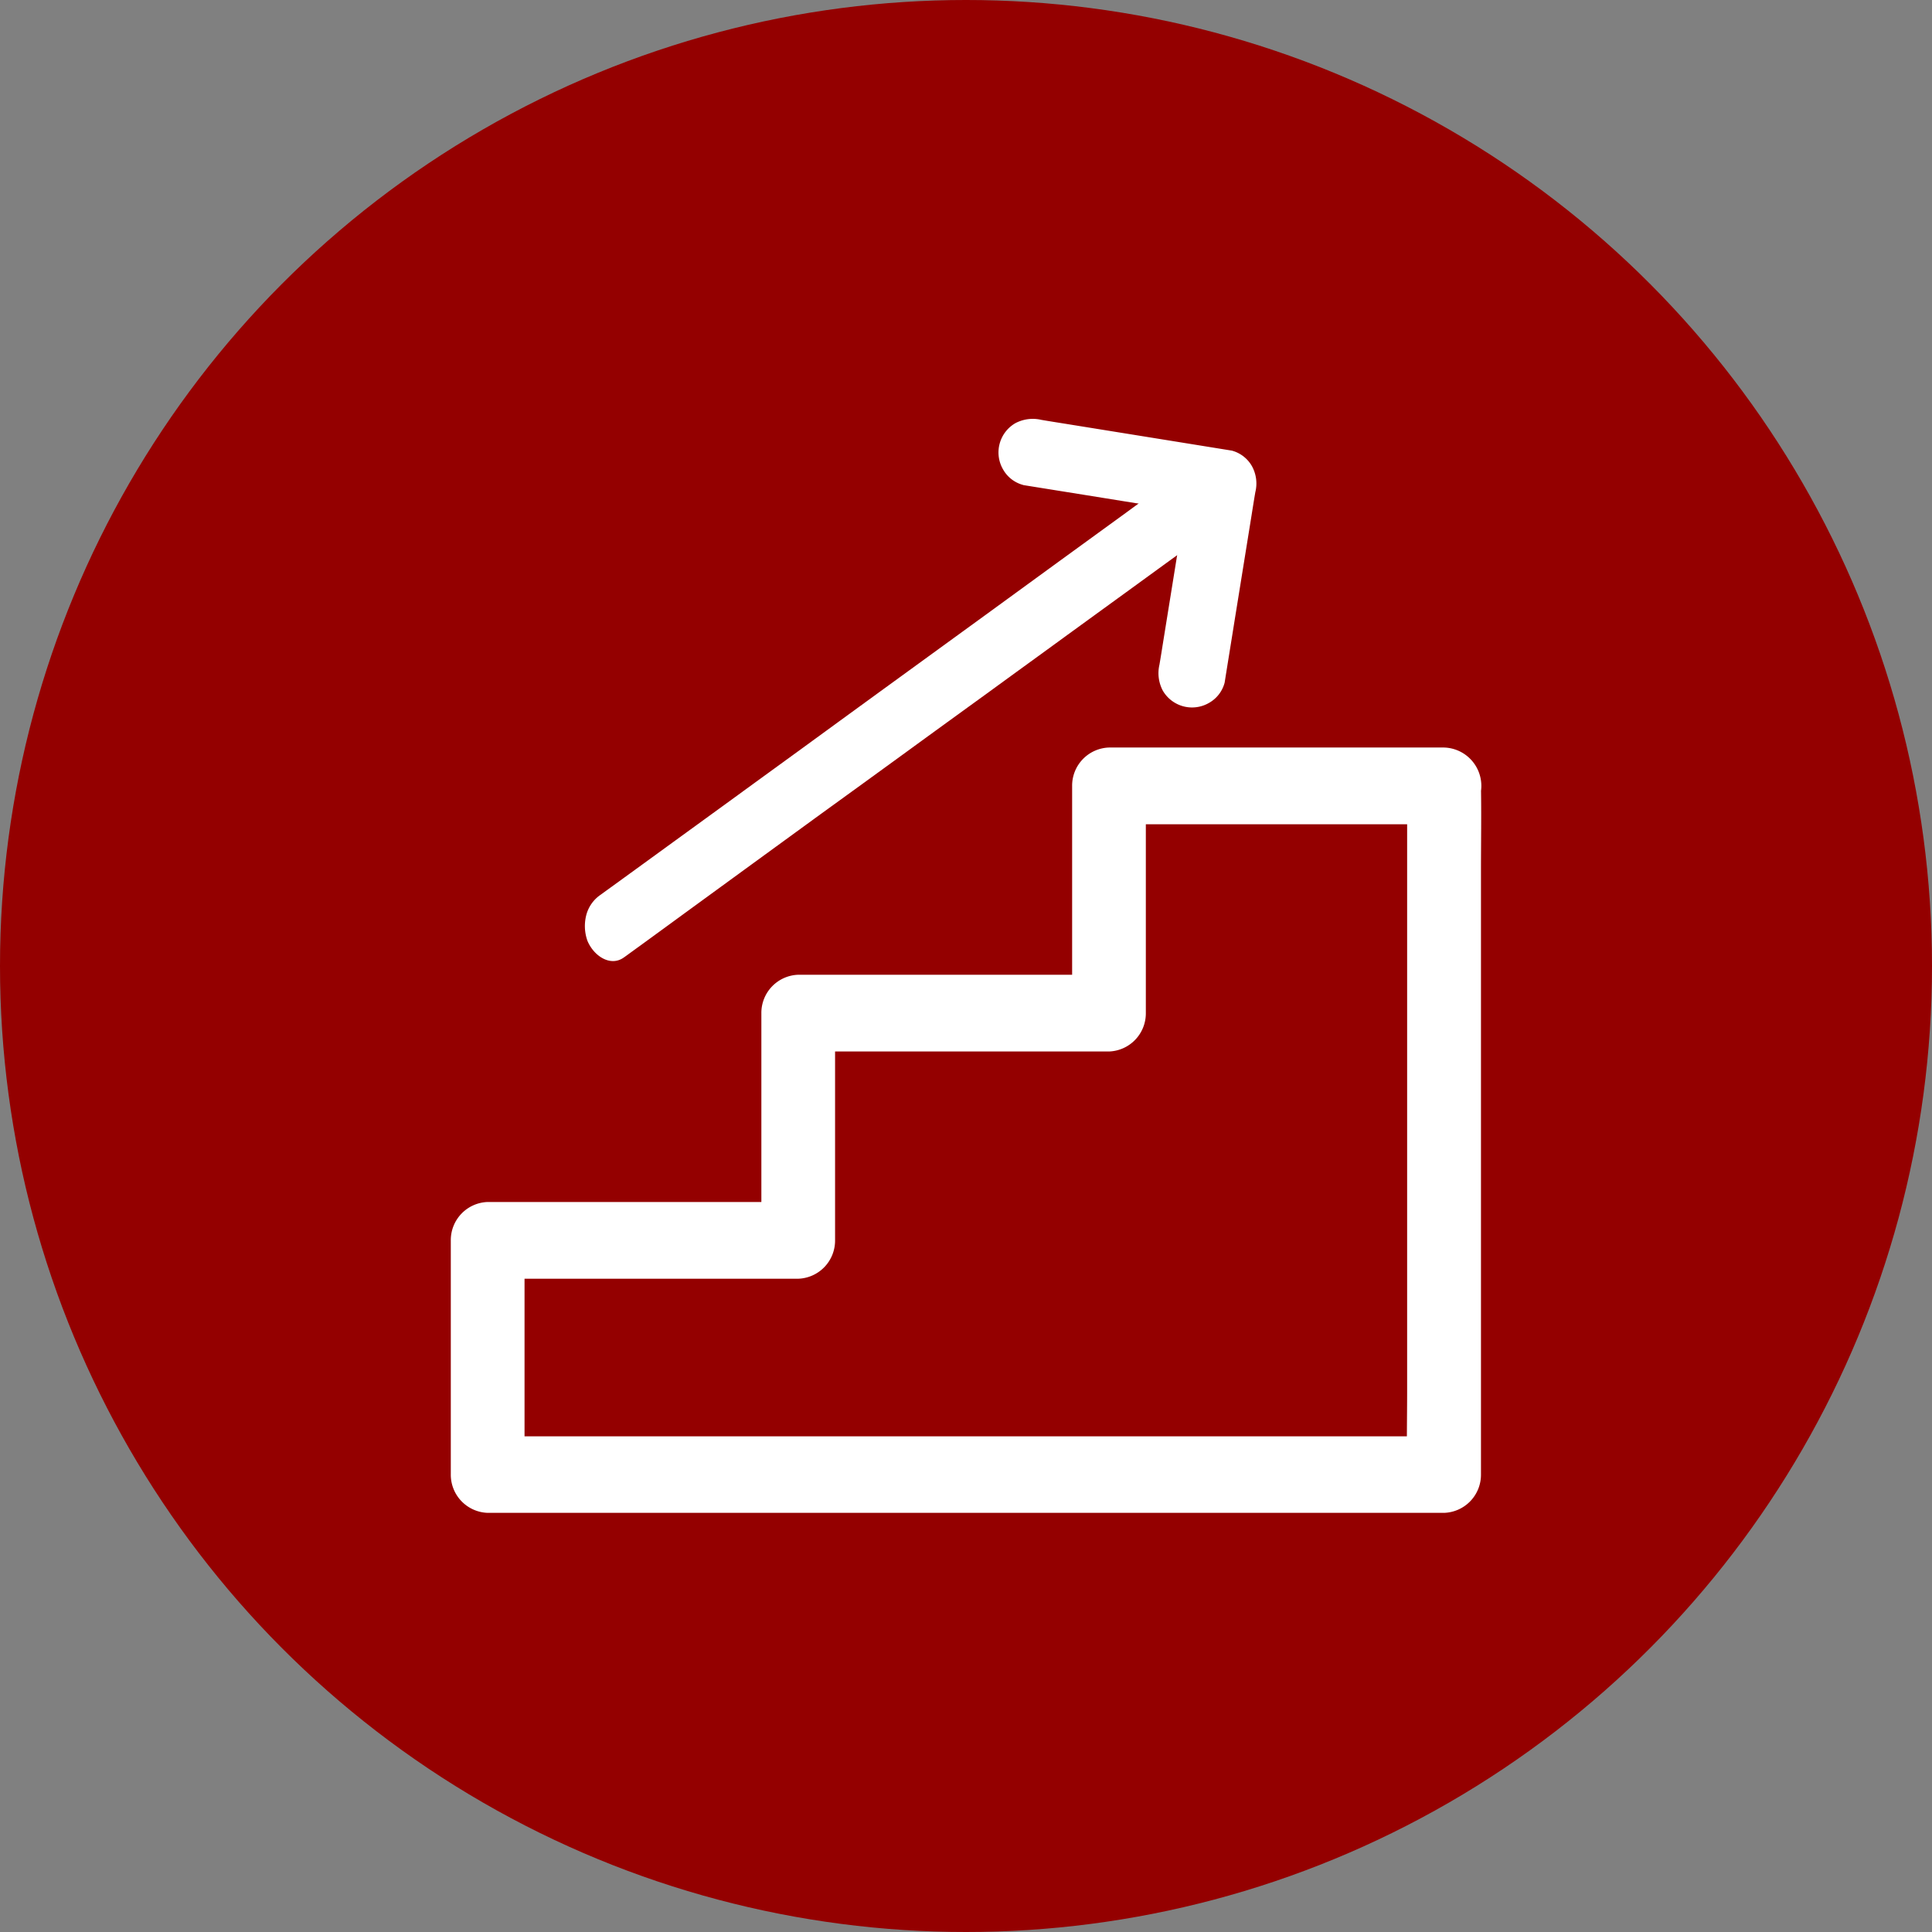 <svg xmlns="http://www.w3.org/2000/svg" width="60" height="60" viewBox="0 0 60 60"><rect x="0" y="0" width="60" height="60" fill="#808080" stroke="none"/><defs><style>.a{fill:#940000;}.b{fill:#fff;}</style></defs><g transform="translate(-589 -1443)"><circle class="a" cx="30" cy="30" r="30" transform="translate(589 1443)"/><g transform="translate(595.21 1388.673)"><g transform="translate(7.79 67.341)"><g transform="translate(0 10.198)"><path class="b" d="M122.7,359.7v18.756c0,.862-.019,1.727,0,2.593v.036l1.145-1.191H95.356c-.386,0-.775-.008-1.161,0h-.05l1.145,1.191v-7.275L94.145,375h9.644a1.185,1.185,0,0,0,1.145-1.191v-7.057l-1.145,1.191h9.651a1.185,1.185,0,0,0,1.145-1.191v-7.057l-1.145,1.191h10.407a1.192,1.192,0,0,0,0-2.383H113.441a1.185,1.185,0,0,0-1.145,1.191v7.057l1.145-1.191h-9.651a1.185,1.185,0,0,0-1.145,1.191v7.057l1.145-1.191H94.145A1.185,1.185,0,0,0,93,373.805v7.275a1.185,1.185,0,0,0,1.145,1.191h28.492c.386,0,.775,0,1.161,0h.05a1.185,1.185,0,0,0,1.145-1.191V362.324c0-.862.015-1.727,0-2.593V359.7a1.146,1.146,0,1,0-2.291,0Z" transform="translate(-93 -358.5)"/></g><g transform="translate(4.782 0.346)"><g transform="translate(-0.713 -0.367)"><path class="b" d="M1.316,16.693c.151-.129.3-.262.451-.391q.614-.534,1.224-1.068L4.8,13.657l2.211-1.926Q8.226,10.68,9.439,9.624T11.885,7.5c.759-.663,1.522-1.322,2.281-1.985q.963-.837,1.928-1.675c.46-.4.919-.8,1.381-1.2.219-.192.44-.38.658-.572l.028-.024a1.1,1.1,0,0,0,.381-.632,1.363,1.363,0,0,0-.1-.829C18.2.115,17.652-.17,17.269.165c-.151.129-.3.262-.451.391q-.614.534-1.224,1.068L13.78,3.2,11.569,5.126Q10.359,6.178,9.145,7.233T6.7,9.362c-.759.663-1.522,1.322-2.281,1.985q-.963.837-1.928,1.675c-.46.4-.919.8-1.381,1.2-.219.192-.44.38-.659.572l-.028.024a1.1,1.1,0,0,0-.381.632,1.363,1.363,0,0,0,.1.829c.242.46.791.748,1.174.413Z" transform="matrix(0.996, 0.087, -0.087, 0.996, 1.45, 0)"/></g></g><g transform="translate(17.013 0)"><path class="b" d="M526.009,69.392l1.989.319,3.194.515c.245.039.487.077.732.119l-.736-1.292c-.105.662-.214,1.327-.319,1.989l-.515,3.194c-.039.245-.077.487-.119.732a1.157,1.157,0,0,0,.105.809,1.05,1.05,0,0,0,1.436.378,1.018,1.018,0,0,0,.483-.627c.105-.662.214-1.327.319-1.989l.515-3.194c.039-.245.077-.487.119-.732a1.118,1.118,0,0,0-.105-.809,1.018,1.018,0,0,0-.627-.483L530.492,68l-3.194-.515c-.245-.039-.487-.077-.732-.119a1.157,1.157,0,0,0-.809.105,1.05,1.05,0,0,0-.378,1.436,1.016,1.016,0,0,0,.63.483Z" transform="translate(-525.24 -67.341)"/></g></g></g></g></svg>
